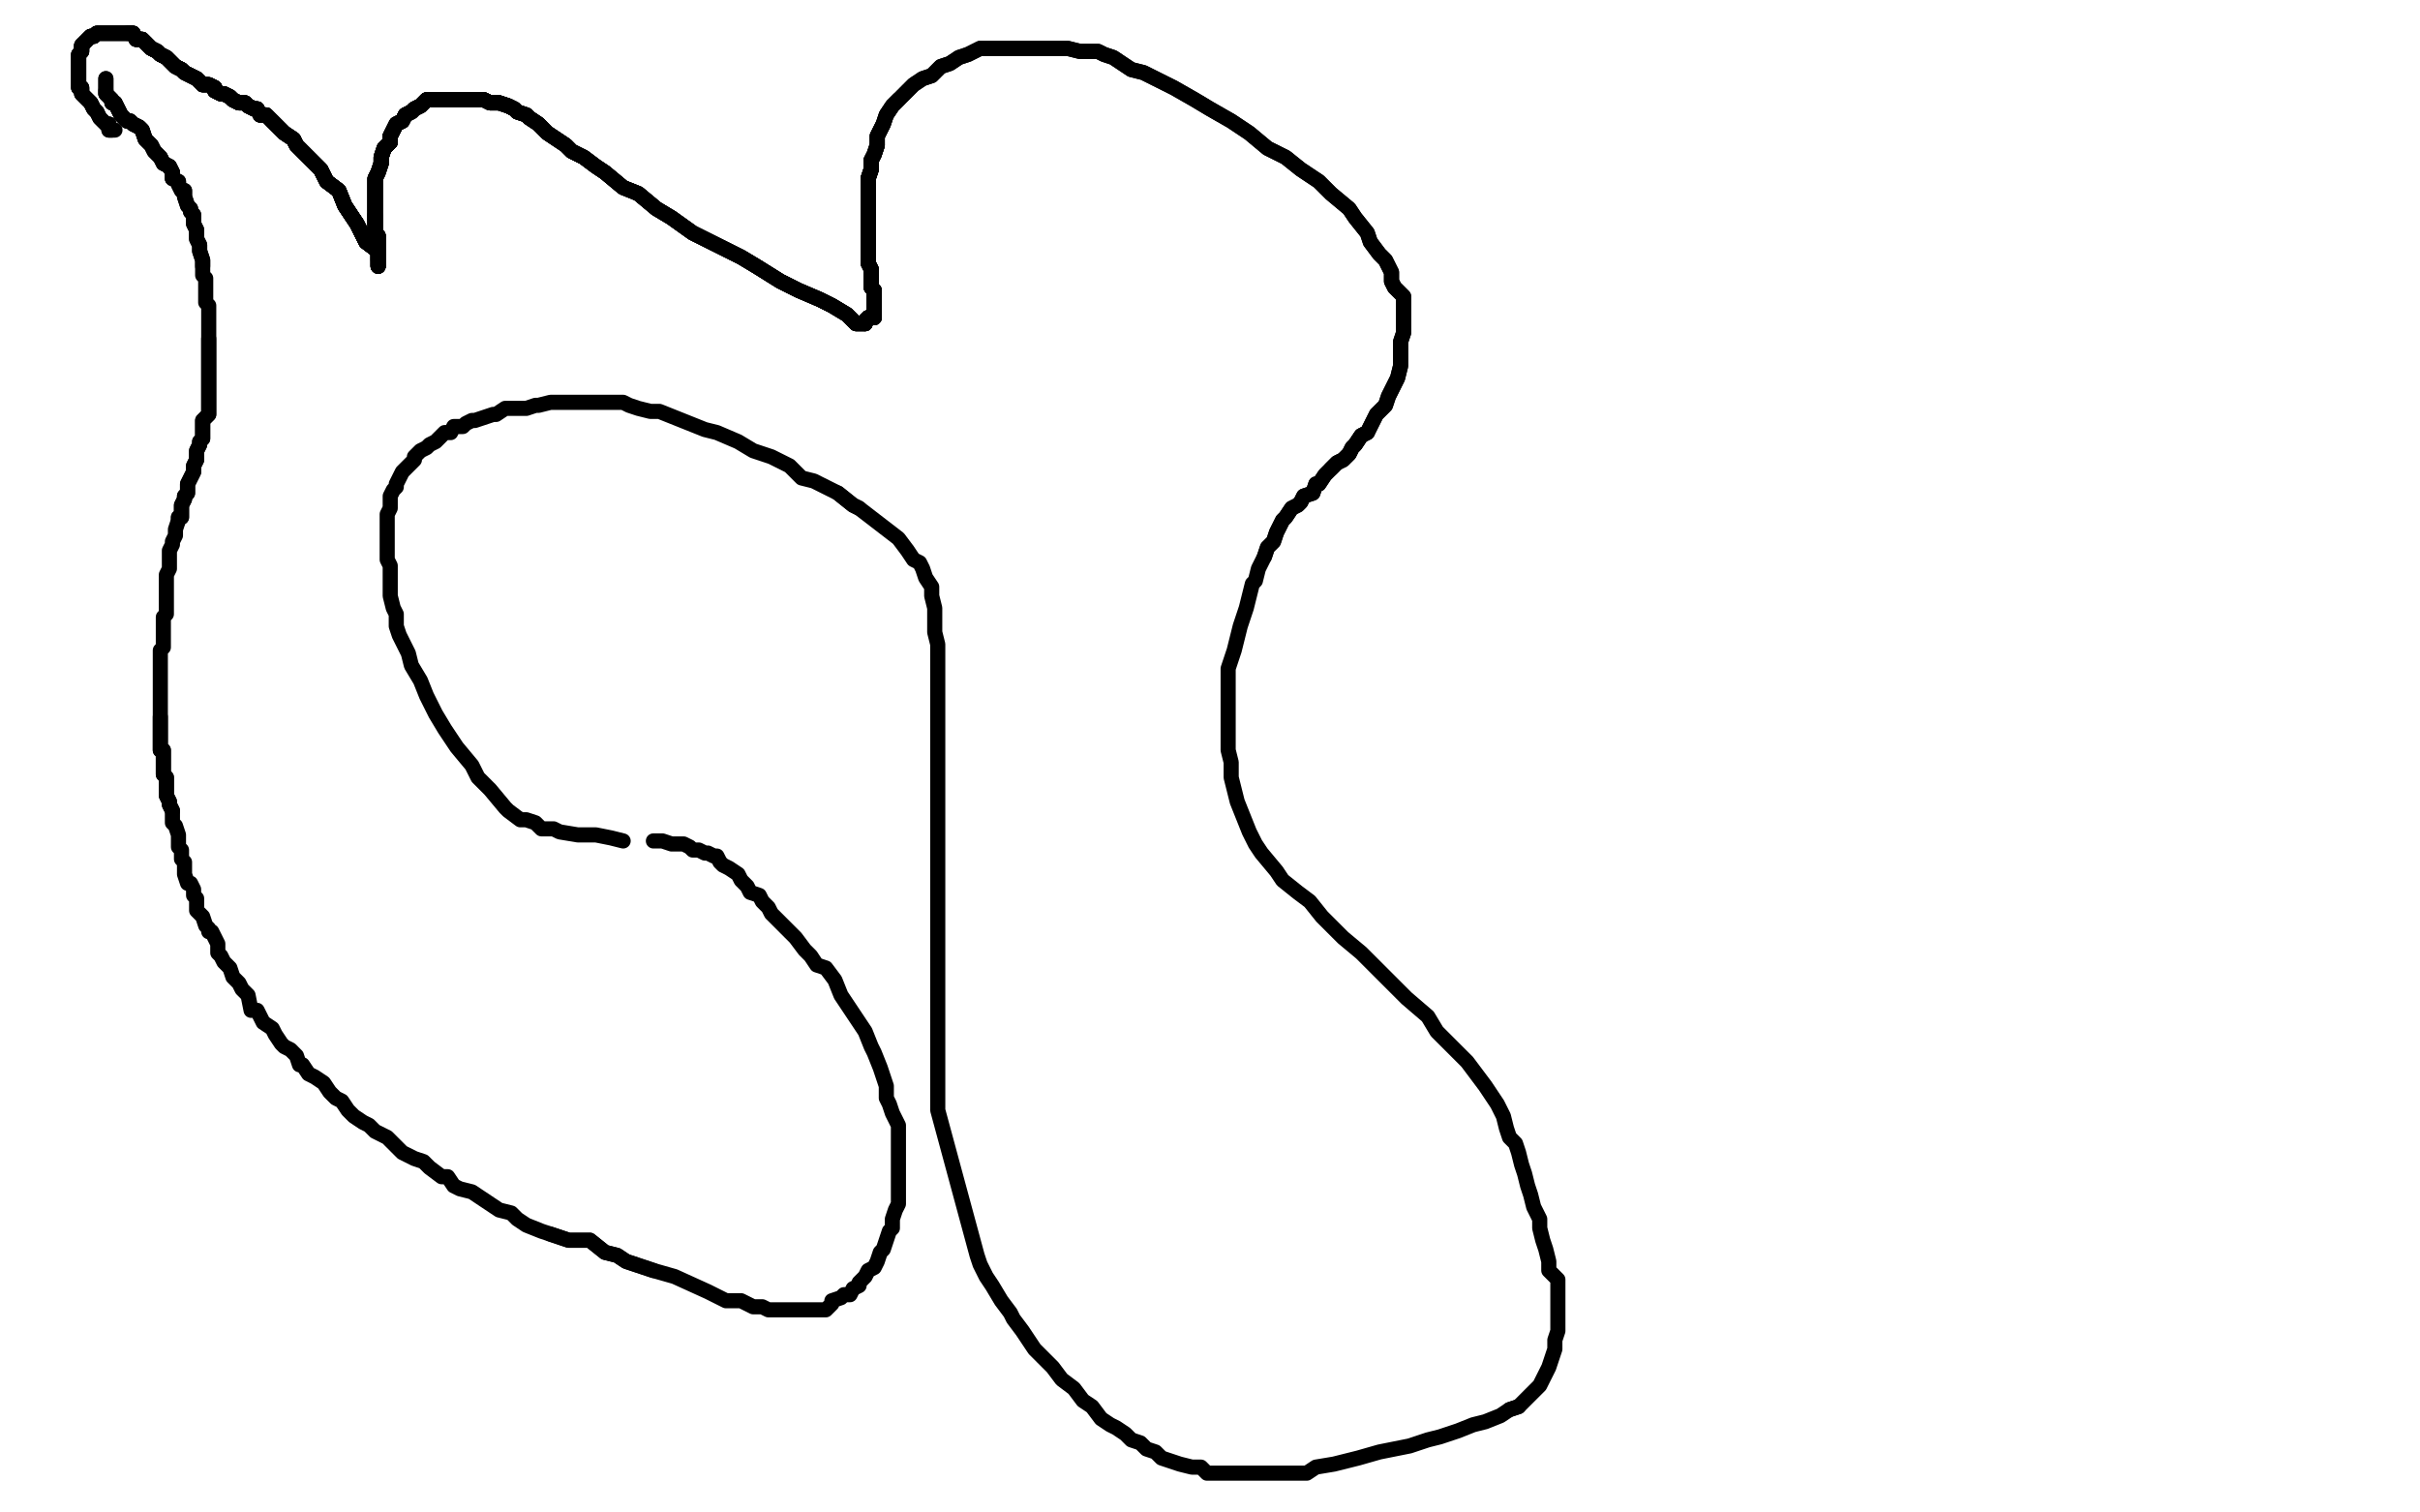 <?xml version="1.0" standalone="no"?>
<!DOCTYPE svg PUBLIC "-//W3C//DTD SVG 1.1//EN"
"http://www.w3.org/Graphics/SVG/1.1/DTD/svg11.dtd">

<svg width="800" height="500" version="1.1" xmlns="http://www.w3.org/2000/svg" xmlns:xlink="http://www.w3.org/1999/xlink" style="stroke-antialiasing: false"><desc>This SVG has been created on https://colorillo.com/</desc><rect x='0' y='0' width='800' height='500' style='fill: rgb(255,255,255); stroke-width:0' /><polyline points="35,26 35,29 35,30 35,31 37,33 37,34 38,34 39,36 40,38 42,40 43,40 44,41 46,42 47,43 48,46 50,48 51,50 52,51 53,52 54,54 56,55 57,57 57,59" style="fill: none; stroke: #000000; stroke-width: 5; stroke-linejoin: round; stroke-linecap: round; stroke-antialiasing: false; stroke-antialias: 0; opacity: 1.0"/>
<polyline points="35,26 35,29 35,30 35,31 37,33 37,34 38,34 39,36 40,38 42,40 43,40 44,41 46,42 47,43 48,46 50,48 51,50 52,51 53,52 54,54 56,55 57,57 57,59 59,60 59,61 60,63 61,63 61,65 62,68 63,69 63,70 64,71 64,73 64,74 65,76 65,78 65,79 66,81 66,82 66,83 67,86 67,87 67,88" style="fill: none; stroke: #000000; stroke-width: 5; stroke-linejoin: round; stroke-linecap: round; stroke-antialiasing: false; stroke-antialias: 0; opacity: 1.0"/>
<polyline points="35,30 35,31 37,33 37,34 38,34 39,36 40,38 42,40 43,40 44,41 46,42 47,43 48,46 50,48 51,50 52,51 53,52 54,54 56,55 57,57 57,59 59,60 59,61 60,63 61,63 61,65 62,68 63,69 63,70 64,71 64,73 64,74 65,76 65,78 65,79 66,81 66,82 66,83 67,86 67,87 67,88 67,90 67,91 68,92 68,94 68,95 68,97 68,98 68,100 69,101 69,103 69,104 69,105 69,107 69,108 69,109 69,111 69,112 69,113 69,114 69,116 69,117 69,119 69,121 69,122 69,124 69,126 69,128 69,129 69,130 69,132 69,133 69,134 69,136 69,137 67,139 67,140 67,141 67,142 67,143 67,145 66,146 66,147 65,149 65,151 65,152 64,154 64,155 64,156 63,158 62,160 62,161 62,163 61,164 61,165 60,167 60,168 60,171 59,171 59,172" style="fill: none; stroke: #000000; stroke-width: 5; stroke-linejoin: round; stroke-linecap: round; stroke-antialiasing: false; stroke-antialias: 0; opacity: 1.0"/>
<polyline points="53,237 53,239 53,241 53,243 53,245 53,248 54,248 54,249 54,251 54,252 54,255 54,256 55,257 55,259 55,260 55,262 55,263 56,265 56,266 57,268 57,272 58,273 59,276 59,278 59,280 60,281 60,284 61,285 61,286 61,289 62,292 63,292 64,294 64,296 65,297 65,300 65,301 67,303 68,306 69,307 69,308 70,308 72,312 72,315 73,316 74,318 76,320 77,323 79,325 80,327 82,329 83,334 85,334 87,338 90,340 91,342 93,345 94,346 96,347 98,349 99,352 100,352 102,355 104,356 107,358 109,361 111,363 113,364 115,367 117,369 120,371 122,372 124,374 128,376 130,378 133,381 137,383 140,384 142,386 146,389 148,389 150,392 152,393 156,394 159,396 162,398 165,400 169,401 171,403 174,405 179,407 182,408 188,410 191,410 195,410 200,414 204,415 207,417 213,419 216,420" style="fill: none; stroke: #000000; stroke-width: 5; stroke-linejoin: round; stroke-linecap: round; stroke-antialiasing: false; stroke-antialias: 0; opacity: 1.0"/>
<polyline points="69,112 69,113 69,114 69,116 69,117 69,119 69,121 69,122 69,124 69,126 69,128 69,129 69,130 69,132 69,133 69,134 69,136 69,137 67,139 67,140 67,141 67,142 67,143 67,145 66,146 66,147 65,149 65,151 65,152 64,154 64,155 64,156 63,158 62,160 62,161 62,163 61,164 61,165 60,167 60,168 60,171 59,171 59,172 58,175 58,177 57,179 57,180 56,182 56,183 56,184 56,186 56,187 56,188 55,190 55,191 55,193 55,195 55,196 55,197 55,199 55,201 55,203 54,204 54,205 54,207 54,208 54,210 54,212 54,214 53,215 53,217 53,219 53,220 53,222 53,225 53,228 53,229 53,231 53,233 53,235 53,237 53,239 53,241 53,243 53,245 53,248 54,248 54,249 54,251 54,252 54,255 54,256 55,257 55,259 55,260 55,262 55,263 56,265 56,266 57,268" style="fill: none; stroke: #000000; stroke-width: 5; stroke-linejoin: round; stroke-linecap: round; stroke-antialiasing: false; stroke-antialias: 0; opacity: 1.0"/>
<polyline points="182,408 188,410 191,410 195,410 200,414 204,415 207,417 213,419 216,420 223,422 234,427 236,428 240,430 243,430 245,430 247,431 249,432 252,432 254,433 256,433 258,433 261,433 263,433 266,433 267,433 269,433 271,433 273,433 275,431 275,430 278,429 279,428 281,428 282,426 284,425 284,424 286,422 287,420 289,419 290,417 291,414 292,413 293,410 294,407 295,406 295,403 296,400 297,398 297,395 297,392 297,389 297,386 297,382 297,378 297,375 297,372 295,368 294,365 293,363 293,359 292,356 291,353 289,348 288,346 286,341 284,338 282,335 280,332 278,329 276,324 273,320 270,319 268,316 266,314 263,310 261,308 258,305 255,302 254,300 252,298 251,296 248,295 247,293 245,291 244,289 241,287 239,286 238,285 237,283 236,283 234,282 233,282 231,281 229,281 228,280 226,279 225,279 222,279 219,278 216,278" style="fill: none; stroke: #000000; stroke-width: 5; stroke-linejoin: round; stroke-linecap: round; stroke-antialiasing: false; stroke-antialias: 0; opacity: 1.0"/>
<polyline points="206,278 202,277 197,276 195,276 191,276 185,275 183,274 179,274 177,272 174,271 172,271 168,268 167,267 162,261 158,257 156,253 151,247 147,241 144,236 141,230 139,225 136,220 135,216 132,210 131,207 131,203 130,201 129,197 129,193 129,191 129,187 128,185 128,181 128,179 128,176 128,175 128,172 128,170 129,168 129,167 129,164 130,162 131,161 131,160 132,158 133,156 134,155 136,153 137,152 137,151 139,149 141,148 142,147 144,146 145,145 147,143 149,143 150,141 153,141 154,140 156,139 157,139 160,138 163,137 164,137 167,135 170,135 171,135 174,135 177,134 178,134 182,133 183,133 186,133 189,133 191,133 193,133 196,133 198,133 201,133 203,133 206,133 208,134 211,135 215,136 218,136 223,138 228,140 233,142 237,143 244,146 249,149 255,151 261,154 265,158 269,159 273,161 277,163 282,167 284,168" style="fill: none; stroke: #000000; stroke-width: 5; stroke-linejoin: round; stroke-linecap: round; stroke-antialiasing: false; stroke-antialias: 0; opacity: 1.0"/>
<polyline points="277,163 282,167 284,168 297,178 300,182 302,185 304,186 305,188 306,191 308,194 308,197 309,201 309,206 309,209 310,213 310,218 310,223 310,229 310,233 310,240 310,246 310,254 310,260 310,267 310,275 310,281 310,288 310,293 310,300 310,306 310,312 310,318 310,322 310,326 310,330 310,335 310,339 310,344 310,347 310,350 310,353 310,356 310,360 310,362 310,366 310,367 323,415 324,418 326,422 328,425 331,430 334,434 335,436 338,440 340,443 342,446 345,449 348,452 351,456 355,459 358,463 361,465 364,469 367,471 369,472 372,474 374,476 377,477 379,479 382,480 384,482 387,483 390,484 394,485 397,485 399,487 402,487 404,487 408,487 412,487 416,487 419,487 424,487 428,487 432,487 435,485 441,484 445,483 449,482 456,480 461,479 466,478 472,476 476,475 482,473 487,471 491,470 496,468 499,466 502,465" style="fill: none; stroke: #000000; stroke-width: 5; stroke-linejoin: round; stroke-linecap: round; stroke-antialiasing: false; stroke-antialias: 0; opacity: 1.0"/>
<polyline points="499,466 502,465 506,461 507,460 509,458 510,456 512,452 513,449 514,446 514,443 515,440 515,436 515,433 515,430 515,427 515,423 512,420 512,417 511,413 510,410 509,406 509,403 507,399 506,395 505,392 504,388 503,385 502,381 501,378 499,376 498,373 497,369 495,365 493,362 491,359 488,355 485,351 480,346 475,341 472,336 465,330 460,325 455,320 450,315 444,310 437,303 433,298 429,295 424,291 422,288 417,282 415,279 413,275 411,270 409,265 408,261 407,257 407,252 406,248 406,244 406,240 406,236 406,232 406,228 406,224 406,221 407,218 408,215 409,211 410,207 411,204 412,201 413,197 414,193 415,192 416,188 417,186 418,184 419,181 421,179 422,176 423,174 424,172 425,171 427,168 429,167 430,166 431,164 434,163 435,160 436,160 438,157 440,155 442,153 444,152 446,150 447,148 448,147 450,144 452,143" style="fill: none; stroke: #000000; stroke-width: 5; stroke-linejoin: round; stroke-linecap: round; stroke-antialiasing: false; stroke-antialias: 0; opacity: 1.0"/>
<polyline points="418,184 419,181 421,179 422,176 423,174 424,172 425,171 427,168 429,167 430,166 431,164 434,163 435,160 436,160 438,157 440,155 442,153 444,152 446,150 447,148 448,147 450,144 452,143 455,137 458,134 459,131 460,129 461,127 462,125 463,121 463,117 463,113 464,110 464,107 464,104 464,101 464,98 461,95 460,93 460,90 458,86 456,84 453,80 452,77 448,72 446,69 440,64 436,60 430,56 425,52 419,49 413,44 407,40 400,36 395,33 388,29 382,26 378,24 374,23 371,21 368,19 365,18 363,17 360,17 357,17 353,16 350,16 347,16 343,16 336,16 332,16 328,16 324,16 320,18 317,19 314,21 311,22 308,25 305,26 302,28 299,31 297,33 295,35 293,38 292,41 291,43 290,45 290,48 289,51 288,53 288,56 287,59 287,61 287,64 287,67 287,69 287,72 287,75 287,76 287,79" style="fill: none; stroke: #000000; stroke-width: 5; stroke-linejoin: round; stroke-linecap: round; stroke-antialiasing: false; stroke-antialias: 0; opacity: 1.0"/>
<polyline points="440,155 442,153 444,152 446,150 447,148 448,147 450,144 452,143 455,137 458,134 459,131 460,129 461,127 462,125 463,121 463,117 463,113 464,110 464,107 464,104 464,101 464,98 461,95 460,93 460,90 458,86 456,84 453,80 452,77 448,72 446,69 440,64 436,60 430,56 425,52 419,49 413,44 407,40 400,36 395,33 388,29 382,26 378,24 374,23 371,21 368,19 365,18 363,17 360,17 357,17 353,16 350,16 347,16 343,16 336,16 332,16 328,16 324,16 320,18 317,19 314,21 311,22 308,25 305,26 302,28 299,31 297,33 295,35 293,38 292,41 291,43 290,45 290,48 289,51 288,53 288,56 287,59 287,61 287,64 287,67 287,69 287,72 287,75 287,76 287,79 287,82 287,85 287,87 288,89 288,92 288,95 289,96 289,99 289,101 289,103 289,104 289,105 287,105 286,106 286,107" style="fill: none; stroke: #000000; stroke-width: 5; stroke-linejoin: round; stroke-linecap: round; stroke-antialiasing: false; stroke-antialias: 0; opacity: 1.0"/>
<polyline points="297,33 295,35 293,38 292,41 291,43 290,45 290,48 289,51 288,53 288,56 287,59 287,61 287,64 287,67 287,69 287,72 287,75 287,76 287,79 287,82 287,85 287,87 288,89 288,92 288,95 289,96 289,99 289,101 289,103 289,104 289,105 287,105 286,106 286,107 285,107 284,107 283,107 280,104 275,101 271,99 264,96 258,93 250,88 245,85 237,81 229,77 222,72 217,69 211,64 206,62 200,57 197,55 193,52 189,50 187,48 184,46 181,44 179,42 178,41 175,39 174,38 171,37 170,36 168,35 165,34 162,34 160,33 159,33 156,33 153,33 151,33 149,33 146,33 144,33 142,33 141,33 139,35 137,36 136,37 134,38 133,40 131,41 130,43 129,45 129,47 127,49 126,52 126,54 125,57 124,59 124,61 124,63 124,65 124,67 124,69 124,71 124,73 124,75 124,77 125,78" style="fill: none; stroke: #000000; stroke-width: 5; stroke-linejoin: round; stroke-linecap: round; stroke-antialiasing: false; stroke-antialias: 0; opacity: 1.0"/>
<polyline points="290,48 289,51 288,53 288,56 287,59 287,61 287,64 287,67 287,69 287,72 287,75 287,76 287,79 287,82 287,85 287,87 288,89 288,92 288,95 289,96 289,99 289,101 289,103 289,104 289,105 287,105 286,106 286,107 285,107 284,107 283,107 280,104 275,101 271,99 264,96 258,93 250,88 245,85 237,81 229,77 222,72 217,69 211,64 206,62 200,57 197,55 193,52 189,50 187,48 184,46 181,44 179,42 178,41 175,39 174,38 171,37 170,36 168,35 165,34 162,34 160,33 159,33 156,33 153,33 151,33 149,33 146,33 144,33 142,33 141,33 139,35 137,36 136,37 134,38 133,40 131,41 130,43 129,45 129,47 127,49 126,52 126,54 125,57 124,59 124,61 124,63 124,65 124,67 124,69 124,71 124,73 124,75 124,77 125,78 125,81 125,82 125,83 125,84 125,85 125,86" style="fill: none; stroke: #000000; stroke-width: 5; stroke-linejoin: round; stroke-linecap: round; stroke-antialiasing: false; stroke-antialias: 0; opacity: 1.0"/>
<polyline points="288,53 288,56 287,59 287,61 287,64 287,67 287,69 287,72 287,75 287,76 287,79 287,82 287,85 287,87 288,89 288,92 288,95 289,96 289,99 289,101 289,103 289,104 289,105 287,105 286,106 286,107 285,107 284,107 283,107 280,104 275,101 271,99 264,96 258,93 250,88 245,85 237,81 229,77 222,72 217,69 211,64 206,62 200,57 197,55 193,52 189,50 187,48 184,46 181,44 179,42 178,41 175,39 174,38 171,37 170,36 168,35 165,34 162,34 160,33 159,33 156,33 153,33 151,33 149,33 146,33 144,33 142,33 141,33 139,35 137,36 136,37 134,38 133,40 131,41 130,43 129,45 129,47 127,49 126,52 126,54 125,57 124,59 124,61 124,63 124,65 124,67 124,69 124,71 124,73 124,75 124,77 125,78 125,81 125,82 125,83 125,84 125,85 125,86 125,87 125,88" style="fill: none; stroke: #000000; stroke-width: 5; stroke-linejoin: round; stroke-linecap: round; stroke-antialiasing: false; stroke-antialias: 0; opacity: 1.0"/>
<polyline points="289,103 289,104 289,105 287,105 286,106 286,107 285,107 284,107 283,107 280,104 275,101 271,99 264,96 258,93 250,88 245,85 237,81 229,77 222,72 217,69 211,64 206,62 200,57 197,55 193,52 189,50 187,48 184,46 181,44 179,42 178,41 175,39 174,38 171,37 170,36 168,35 165,34 162,34 160,33 159,33 156,33 153,33 151,33 149,33 146,33 144,33 142,33 141,33 139,35 137,36 136,37 134,38 133,40 131,41 130,43 129,45 129,47 127,49 126,52 126,54 125,57 124,59 124,61 124,63 124,65 124,67 124,69 124,71 124,73 124,75 124,77 125,78 125,81 125,82 125,83 125,84 125,85 125,86 125,87 125,88 125,86 125,85 125,83 121,80 119,76 118,74 116,71 114,68 112,63 108,60 106,56 103,53 101,51 98,48 97,46 94,44 93,43 92,42 91,41 90,40" style="fill: none; stroke: #000000; stroke-width: 5; stroke-linejoin: round; stroke-linecap: round; stroke-antialiasing: false; stroke-antialias: 0; opacity: 1.0"/>
<polyline points="170,36 168,35 165,34 162,34 160,33 159,33 156,33 153,33 151,33 149,33 146,33 144,33 142,33 141,33 139,35 137,36 136,37 134,38 133,40 131,41 130,43 129,45 129,47 127,49 126,52 126,54 125,57 124,59 124,61 124,63 124,65 124,67 124,69 124,71 124,73 124,75 124,77 125,78 125,81 125,82 125,83 125,84 125,85 125,86 125,87 125,88 125,86 125,85 125,83 121,80 119,76 118,74 116,71 114,68 112,63 108,60 106,56 103,53 101,51 98,48 97,46 94,44 93,43 92,42 91,41 90,40 89,39 88,38 86,38 85,36 84,36 82,35 81,34 79,34 77,33 76,32 74,31 73,31 71,30 71,29 69,28 67,28 65,26 63,25 61,24 60,23 58,22 57,21 56,20 55,19 53,18 52,17 50,16 49,15 48,14 47,13 45,13 44,11 43,11 42,11" style="fill: none; stroke: #000000; stroke-width: 5; stroke-linejoin: round; stroke-linecap: round; stroke-antialiasing: false; stroke-antialias: 0; opacity: 1.0"/>
<polyline points="137,36 136,37 134,38 133,40 131,41 130,43 129,45 129,47 127,49 126,52 126,54 125,57 124,59 124,61 124,63 124,65 124,67 124,69 124,71 124,73 124,75 124,77 125,78 125,81 125,82 125,83 125,84 125,85 125,86 125,87 125,88 125,86 125,85 125,83 121,80 119,76 118,74 116,71 114,68 112,63 108,60 106,56 103,53 101,51 98,48 97,46 94,44 93,43 92,42 91,41 90,40 89,39 88,38 86,38 85,36 84,36 82,35 81,34 79,34 77,33 76,32 74,31 73,31 71,30 71,29 69,28 67,28 65,26 63,25 61,24 60,23 58,22 57,21 56,20 55,19 53,18 52,17 50,16 49,15 48,14 47,13 45,13 44,11 43,11 42,11 40,11 39,11 38,11 37,11 36,11 35,11 34,11 33,11 32,11 31,12 30,12 29,13 28,14 27,15 27,16" style="fill: none; stroke: #000000; stroke-width: 5; stroke-linejoin: round; stroke-linecap: round; stroke-antialiasing: false; stroke-antialias: 0; opacity: 1.0"/>
<polyline points="124,71 124,73 124,75 124,77 125,78 125,81 125,82 125,83 125,84 125,85 125,86 125,87 125,88 125,86 125,85 125,83 121,80 119,76 118,74 116,71 114,68 112,63 108,60 106,56 103,53 101,51 98,48 97,46 94,44 93,43 92,42 91,41 90,40 89,39 88,38 86,38 85,36 84,36 82,35 81,34 79,34 77,33 76,32 74,31 73,31 71,30 71,29 69,28 67,28 65,26 63,25 61,24 60,23 58,22 57,21 56,20 55,19 53,18 52,17 50,16 49,15 48,14 47,13 45,13 44,11 43,11 42,11 40,11 39,11 38,11 37,11 36,11 35,11 34,11 33,11 32,11 31,12 30,12 29,13 28,14 27,15 27,16 27,17 26,18 26,19 26,21 26,23 26,24 26,26 26,27 26,28 26,29 27,29 27,30 27,31 28,32 29,33 30,34 31,36 32,37" style="fill: none; stroke: #000000; stroke-width: 5; stroke-linejoin: round; stroke-linecap: round; stroke-antialiasing: false; stroke-antialias: 0; opacity: 1.0"/>
<polyline points="125,83 125,84 125,85 125,86 125,87 125,88 125,86 125,85 125,83 121,80 119,76 118,74 116,71 114,68 112,63 108,60 106,56 103,53 101,51 98,48 97,46 94,44 93,43 92,42 91,41 90,40 89,39 88,38 86,38 85,36 84,36 82,35 81,34 79,34 77,33 76,32 74,31 73,31 71,30 71,29 69,28 67,28 65,26 63,25 61,24 60,23 58,22 57,21 56,20 55,19 53,18 52,17 50,16 49,15 48,14 47,13 45,13 44,11 43,11 42,11 40,11 39,11 38,11 37,11 36,11 35,11 34,11 33,11 32,11 31,12 30,12 29,13 28,14 27,15 27,16 27,17 26,18 26,19 26,21 26,23 26,24 26,26 26,27 26,28 26,29 27,29 27,30 27,31 28,32 29,33 30,34 31,36 32,37 33,39 34,40 35,41 36,41 36,42 36,43 37,43" style="fill: none; stroke: #000000; stroke-width: 5; stroke-linejoin: round; stroke-linecap: round; stroke-antialiasing: false; stroke-antialias: 0; opacity: 1.0"/>
<polyline points="125,84 125,85 125,86 125,87 125,88 125,86 125,85 125,83 121,80 119,76 118,74 116,71 114,68 112,63 108,60 106,56 103,53 101,51 98,48 97,46 94,44 93,43 92,42 91,41 90,40 89,39 88,38 86,38 85,36 84,36 82,35 81,34 79,34 77,33 76,32 74,31 73,31 71,30 71,29 69,28 67,28 65,26 63,25 61,24 60,23 58,22 57,21 56,20 55,19 53,18 52,17 50,16 49,15 48,14 47,13 45,13 44,11 43,11 42,11 40,11 39,11 38,11 37,11 36,11 35,11 34,11 33,11 32,11 31,12 30,12 29,13 28,14 27,15 27,16 27,17 26,18 26,19 26,21 26,23 26,24 26,26 26,27 26,28 26,29 27,29 27,30 27,31 28,32 29,33 30,34 31,36 32,37 33,39 34,40 35,41 36,41 36,42 36,43 37,43 38,43" style="fill: none; stroke: #000000; stroke-width: 5; stroke-linejoin: round; stroke-linecap: round; stroke-antialiasing: false; stroke-antialias: 0; opacity: 1.0"/>
</svg>
